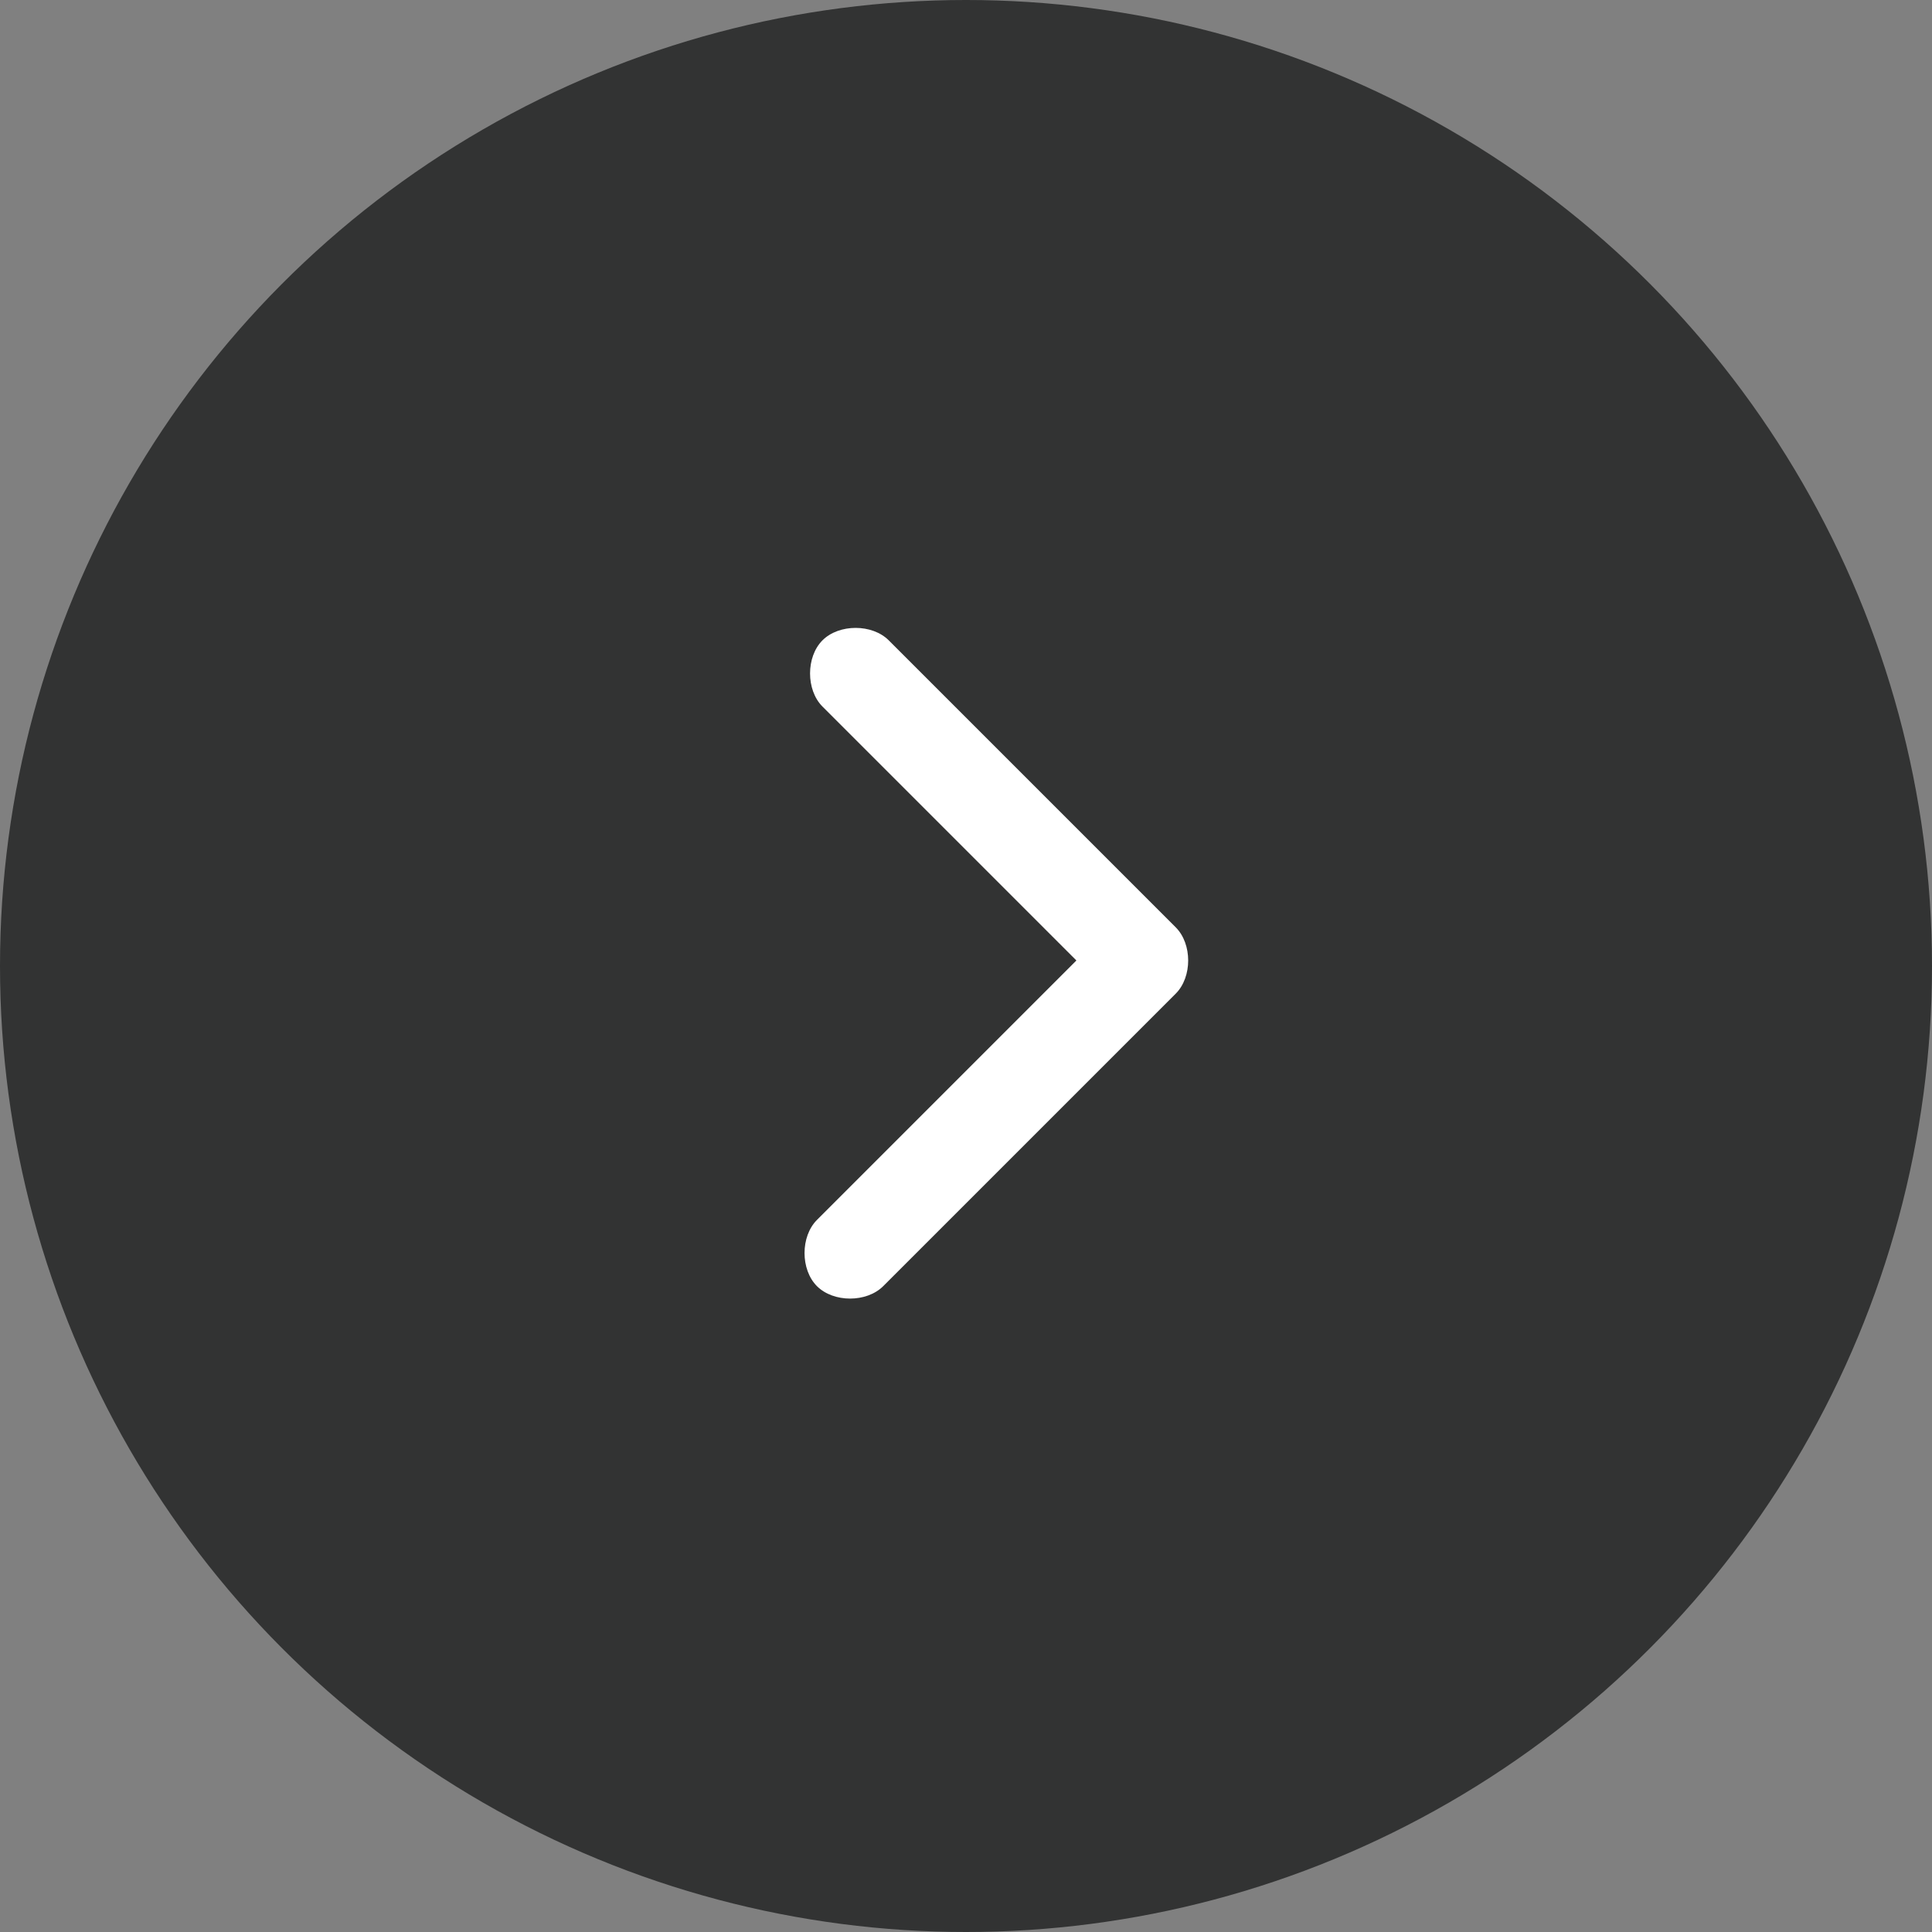 <?xml version="1.0" encoding="utf-8"?>
<!-- Generator: Adobe Illustrator 25.4.1, SVG Export Plug-In . SVG Version: 6.00 Build 0)  -->
<svg version="1.1" id="レイヤー_1" xmlns="http://www.w3.org/2000/svg" xmlns:xlink="http://www.w3.org/1999/xlink" x="0px"
	 y="0px" viewBox="0 0 35 35" style="enable-background:new 0 0 35 35;" xml:space="preserve">
<rect x="0" y="0" width="35" height="35" fill="#808080" stroke="none"/>
<style type="text/css">
	.st0{fill:#323333;}
	.st1{fill:#FFFFFF;}
</style>
<g>
	<g transform="matrix(1, 0, 0, 1, -9, -6)">
		<circle id="楕円形_110-2" class="st0" cx="26.5" cy="23.5" r="17.5"/>
	</g>
	<path id="Icon_ionic-ios-arrow-forward" class="st1" d="M14.8,22.1L14.8,22.1c-0.3,0.3-0.3,0.9,0,1.2c0.3,0.3,0.9,0.3,1.2,0
		l5.3-5.3c0.3-0.3,0.3-0.9,0-1.2l-5.2-5.2c-0.3-0.3-0.9-0.3-1.2,0l0,0c-0.3,0.3-0.3,0.9,0,1.2l4.6,4.6L14.8,22.1z"/>
</g>
</svg>
